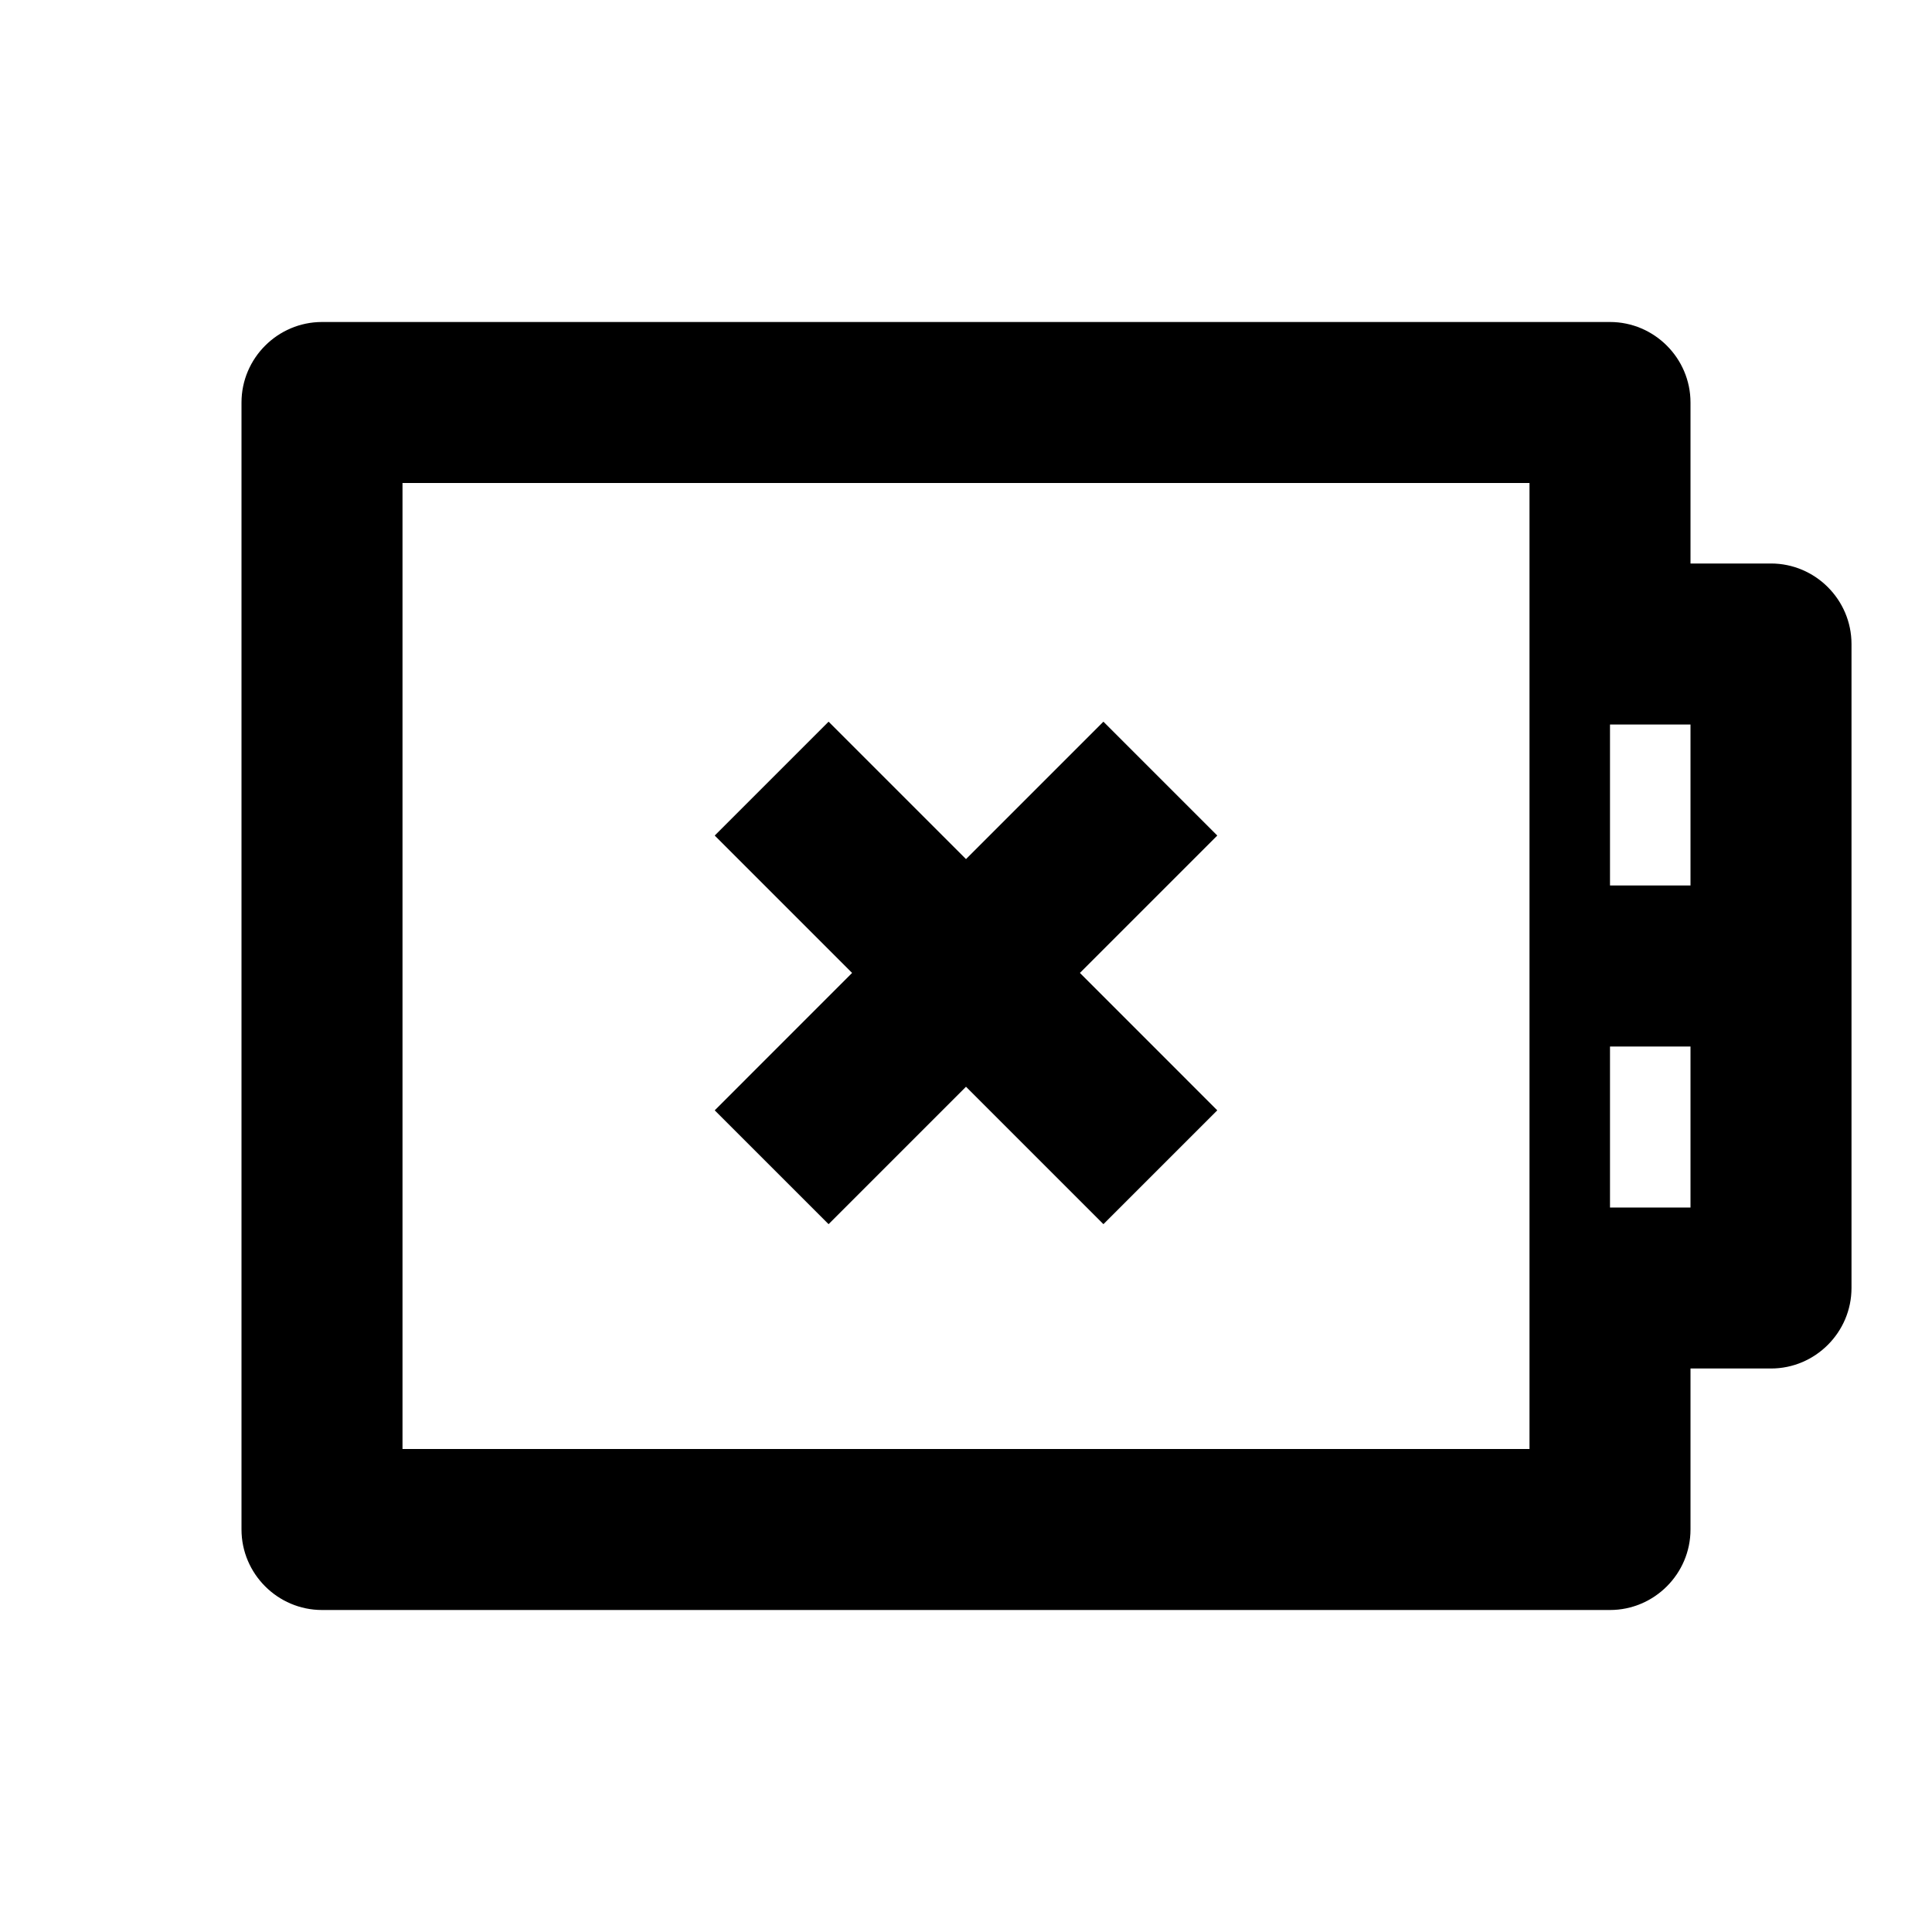 <?xml version="1.0" encoding="UTF-8"?>
<svg width="48" height="48" viewBox="0 0 48 48" fill="none" xmlns="http://www.w3.org/2000/svg">
  <path d="M44 14H42V10C42 8.9 41.1 8 40 8H8C6.9 8 6 8.9 6 10V38C6 39.1 6.9 40 8 40H40C41.1 40 42 39.1 42 38V34H44C45.1 34 46 33.1 46 32V16C46 14.9 45.1 14 44 14ZM38 36H10V12H38V36ZM42 30H40V26H42V30ZM42 22H40V18H42V22Z" fill="currentColor"/>
  <path d="M20.586 30.414L24 27L27.414 30.414L30.243 27.586L26.83 24.172L30.243 20.759L27.414 17.93L24 21.344L20.586 17.93L17.757 20.759L21.17 24.172L17.757 27.586L20.586 30.414Z" fill="currentColor"/>
</svg> 